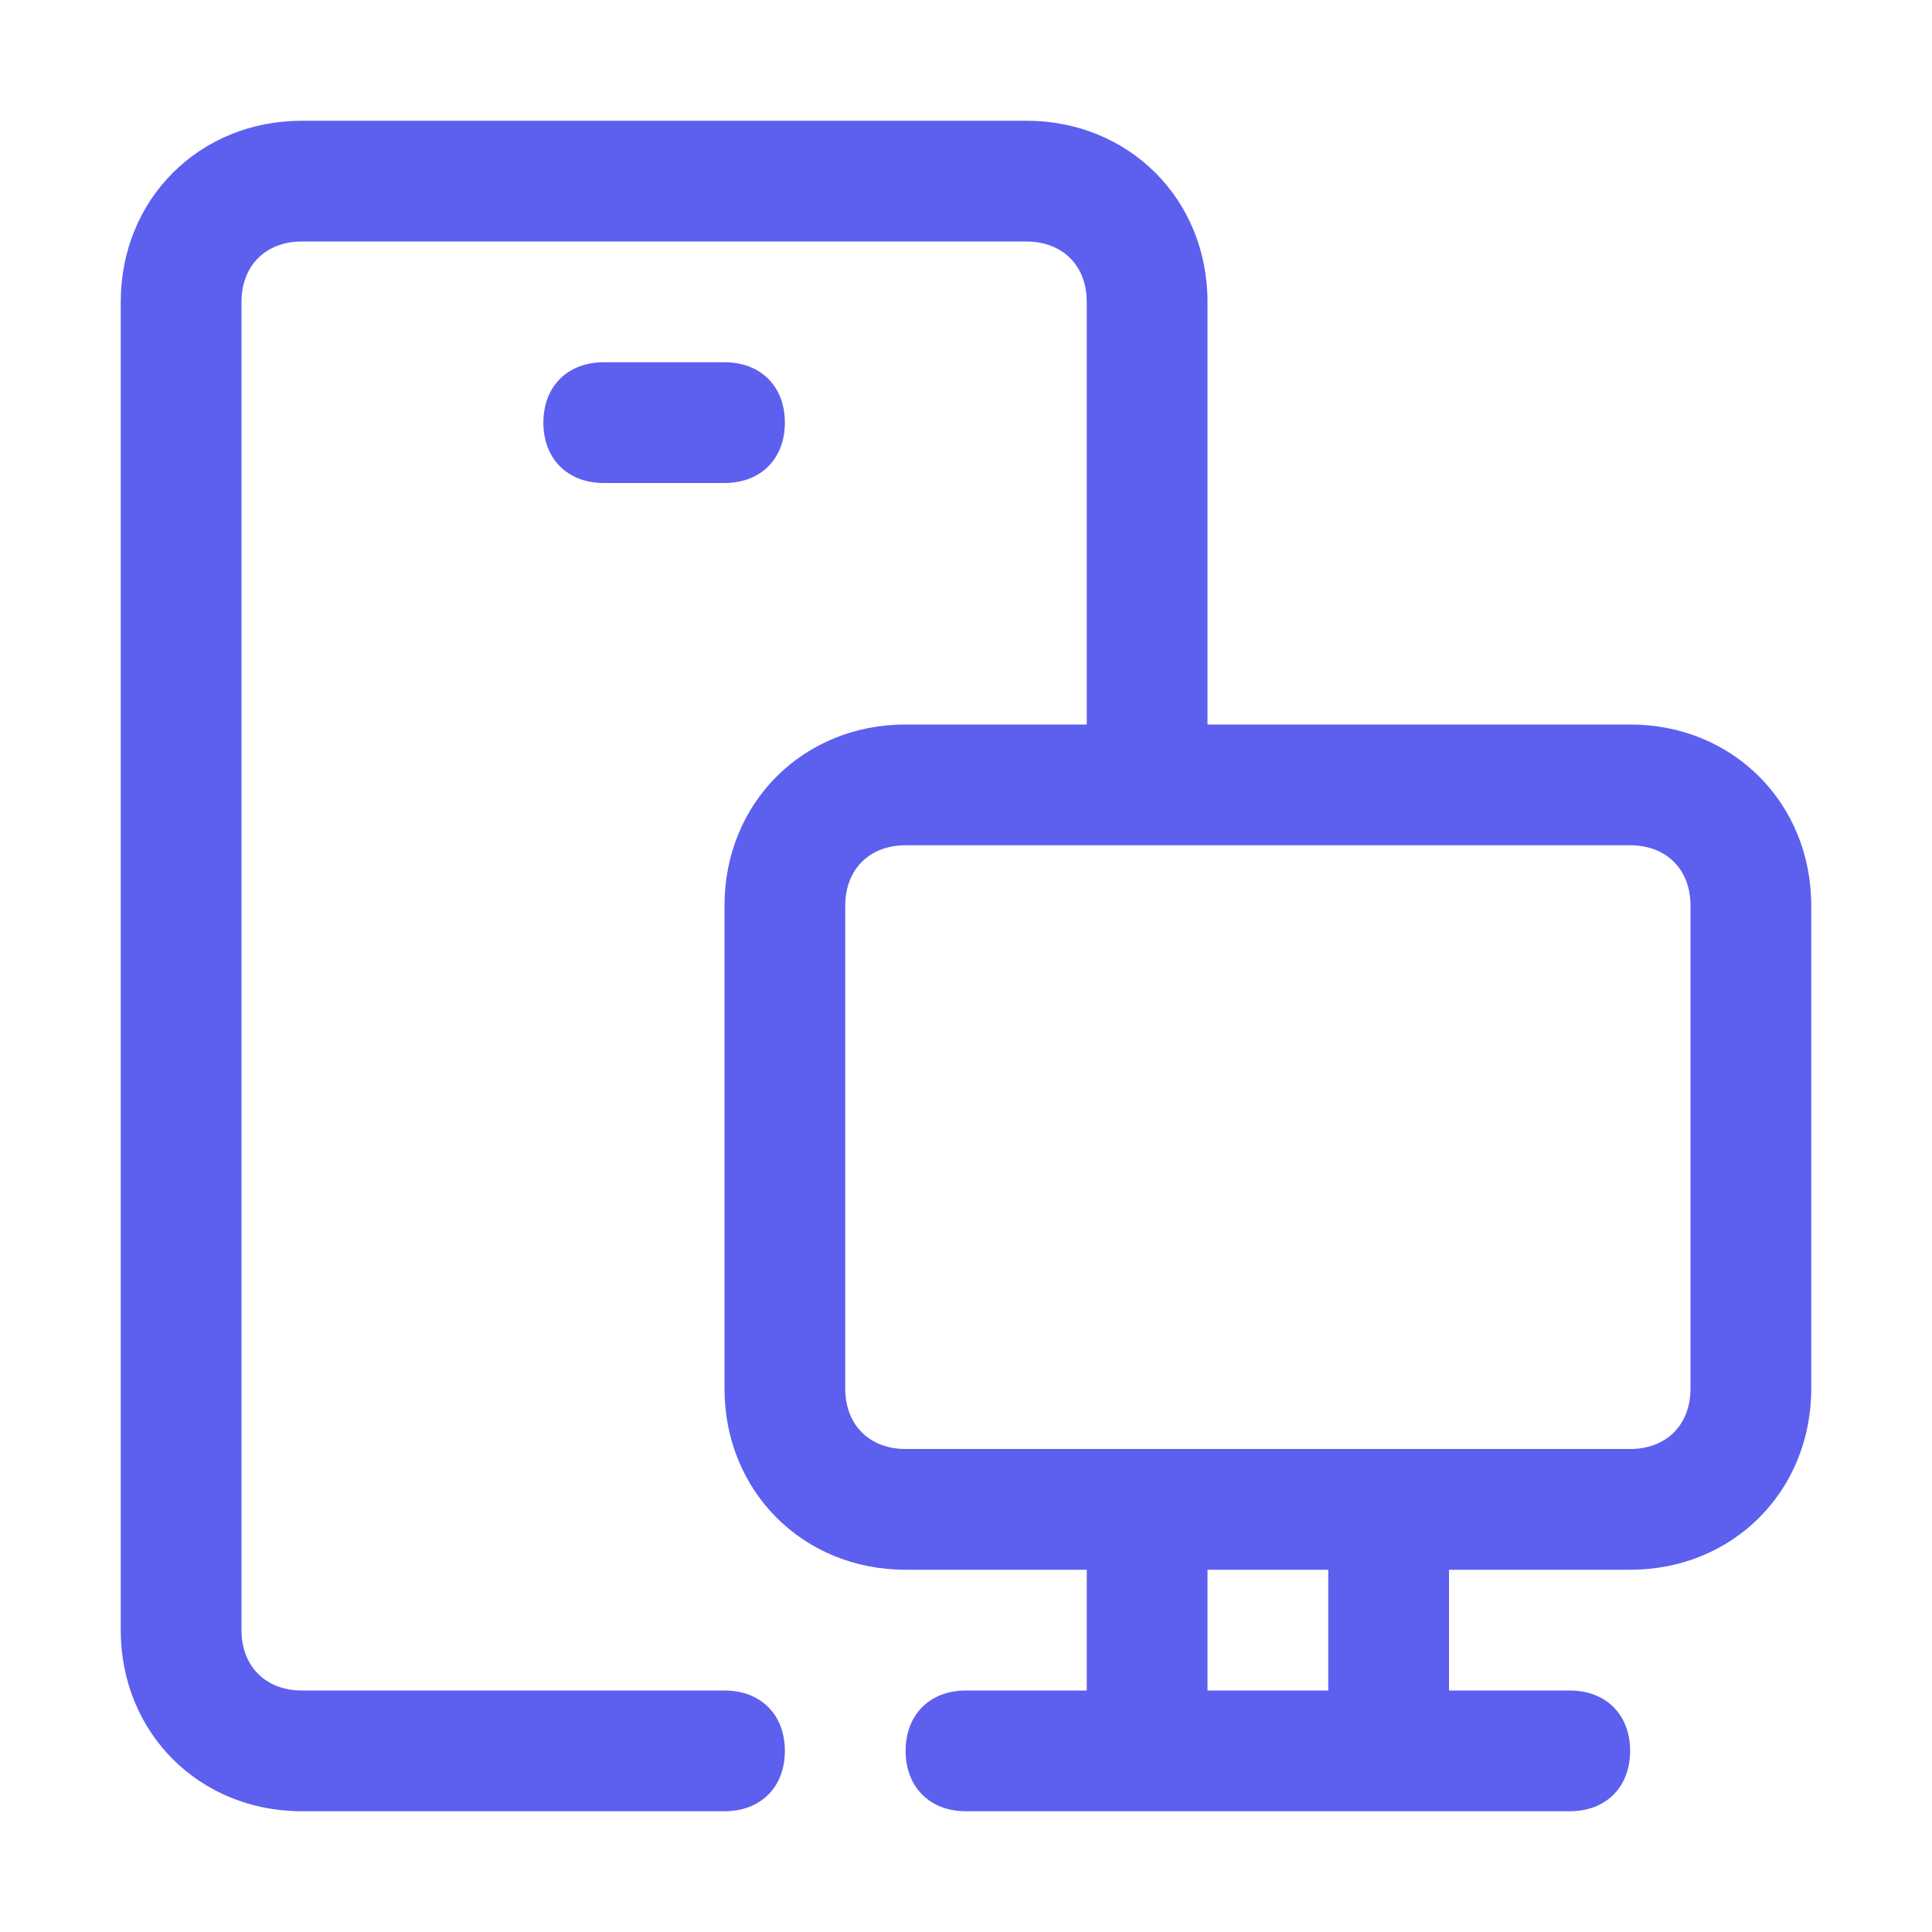 <svg width="32" height="32" viewBox="0 0 32 32" fill="none" xmlns="http://www.w3.org/2000/svg">
<path d="M13 7C13 6.4 12.6 6 12 6H10C9.4 6 9 6.4 9 7C9 7.6 9.4 8 10 8H12C12.6 8 13 7.6 13 7Z" fill="#5D5FEF"/>
<path d="M27 12H20V5C20 3.3 18.7 2 17 2H5C3.3 2 2 3.3 2 5V27C2 28.7 3.3 30 5 30H12C12.6 30 13 29.6 13 29C13 28.4 12.6 28 12 28H5C4.4 28 4 27.6 4 27V5C4 4.4 4.4 4 5 4H17C17.6 4 18 4.4 18 5V12H15C13.3 12 12 13.3 12 15V23C12 24.7 13.3 26 15 26H18V28H16C15.4 28 15 28.4 15 29C15 29.6 15.4 30 16 30H26C26.6 30 27 29.6 27 29C27 28.4 26.6 28 26 28H24V26H27C28.7 26 30 24.7 30 23V15C30 13.3 28.7 12 27 12ZM22 28H20V26H22V28ZM28 23C28 23.6 27.6 24 27 24H15C14.4 24 14 23.6 14 23V15C14 14.4 14.4 14 15 14H27C27.6 14 28 14.4 28 15V23Z" fill="#5D5FEF"/>
</svg>

